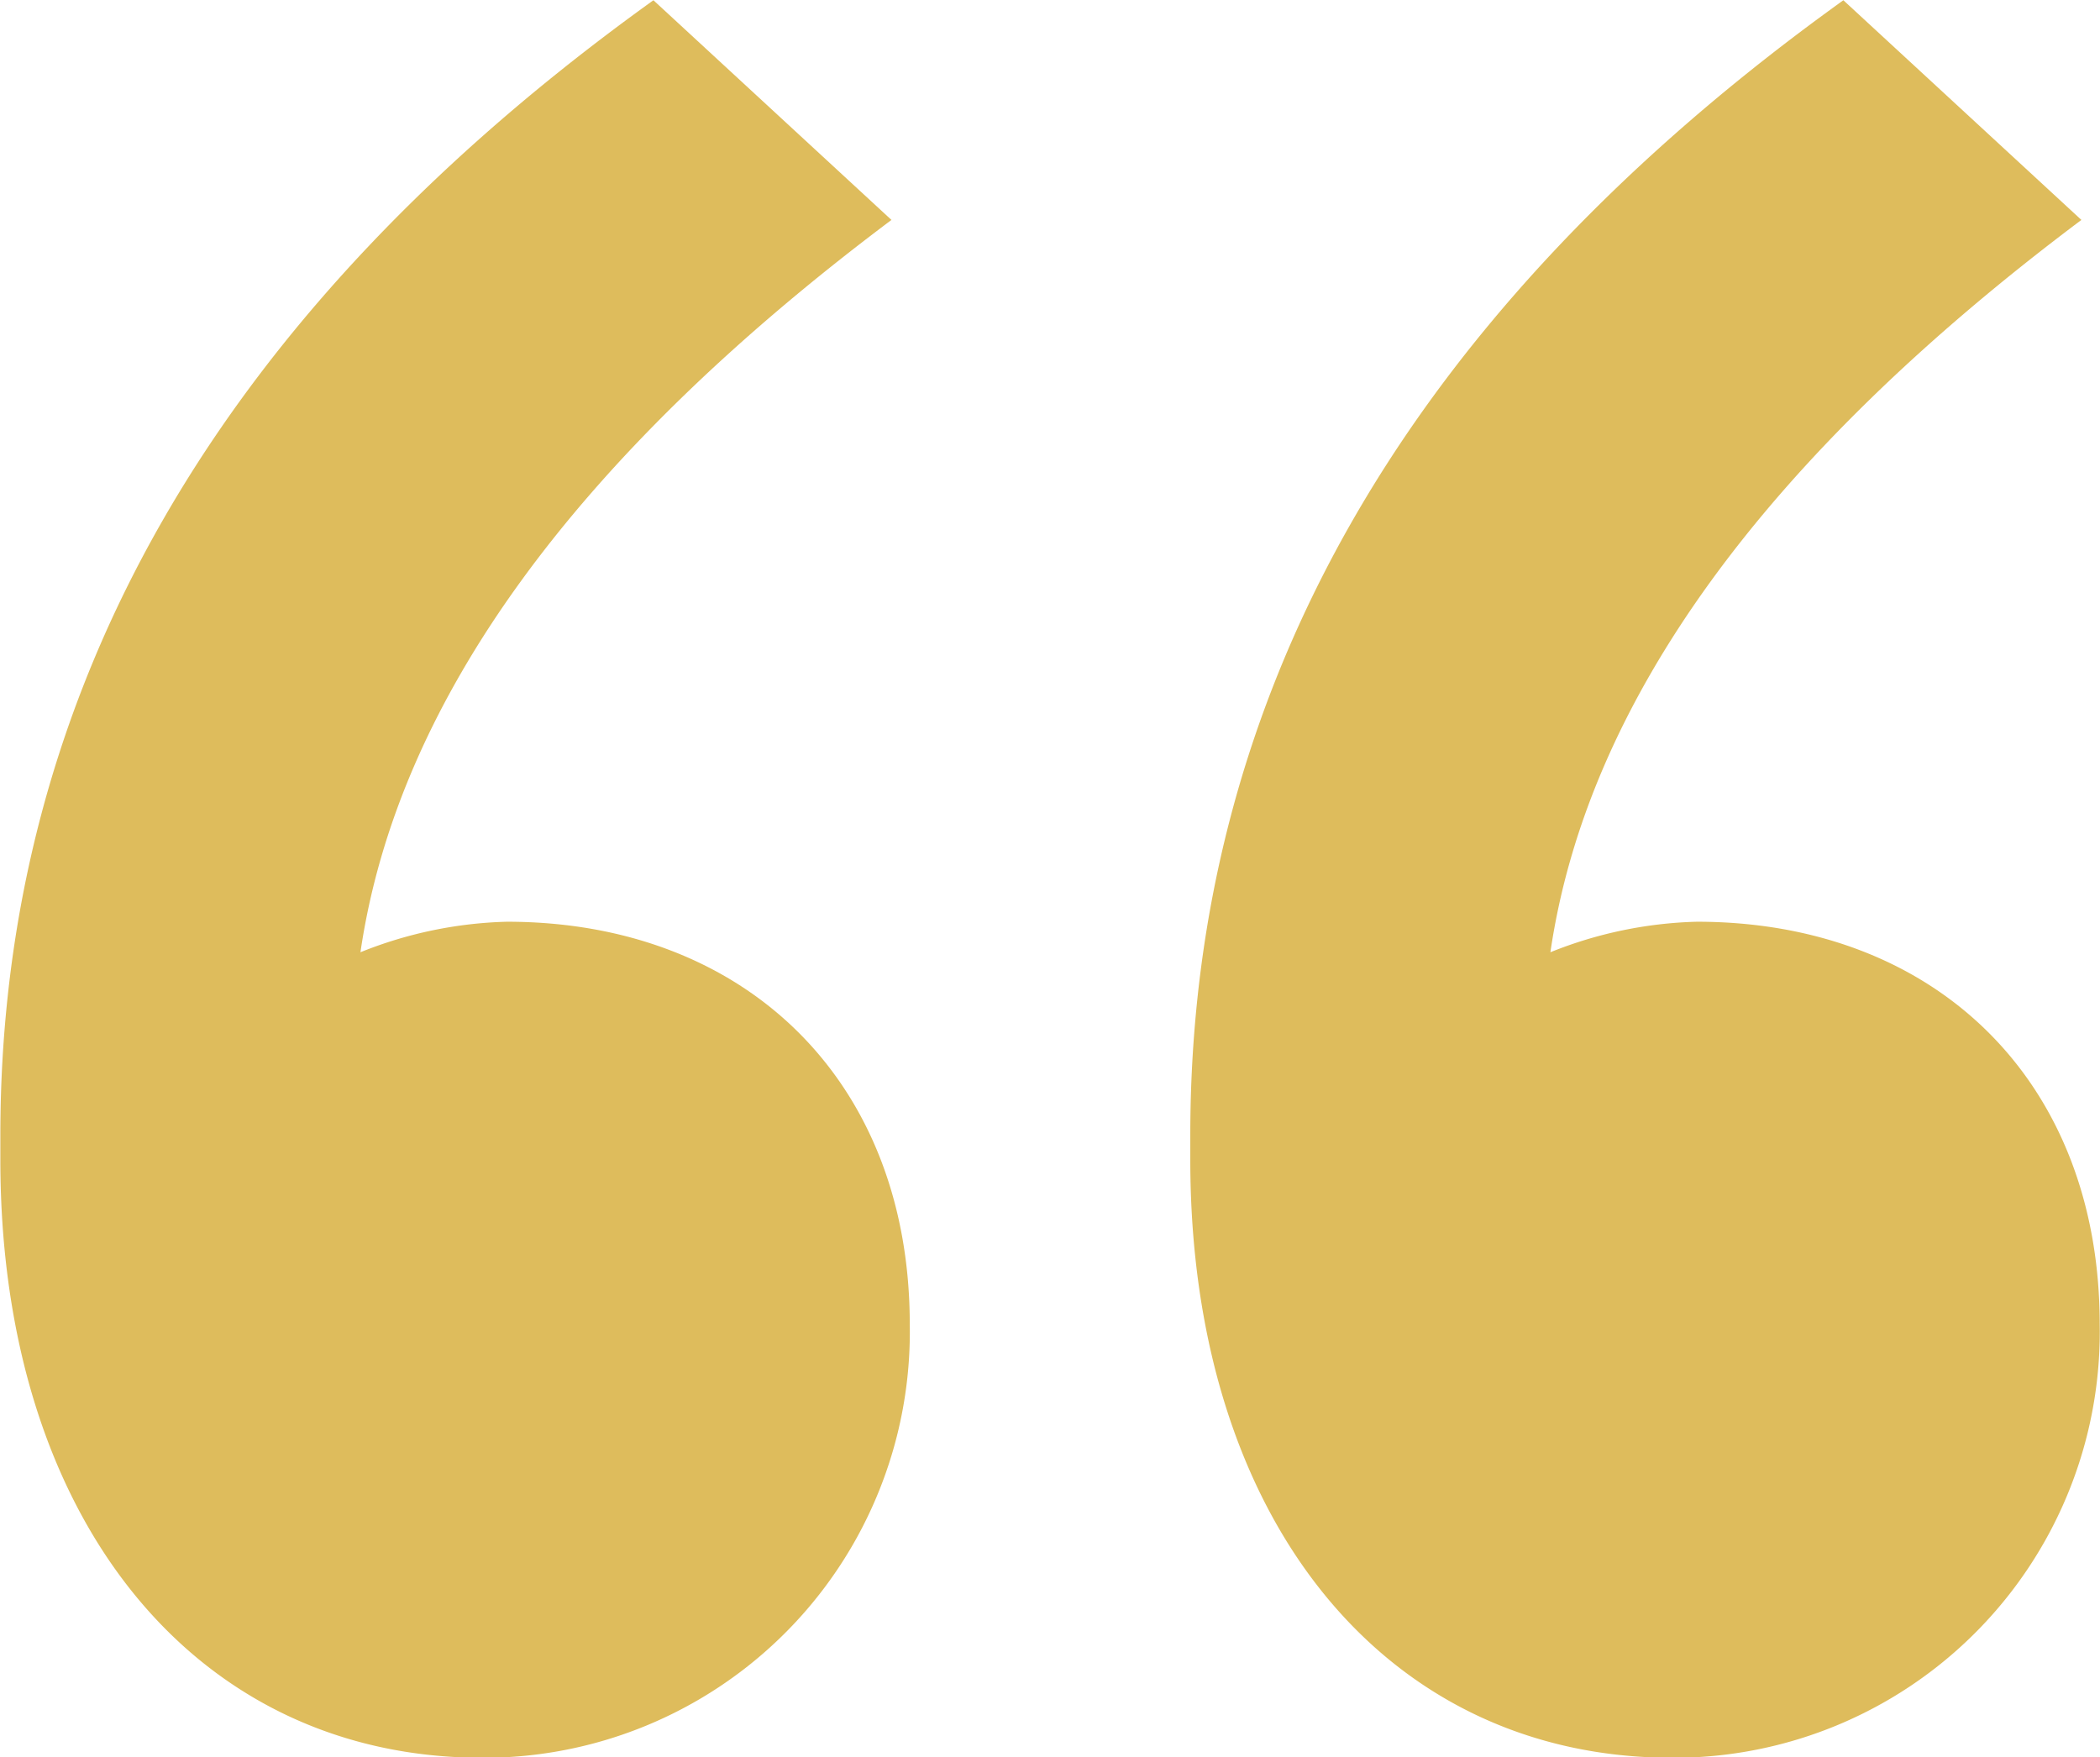 <svg xmlns="http://www.w3.org/2000/svg" width="398.913" height="333.877" viewBox="0 0 68.812 57.594">
  <defs>
    <style>
      .cls-1 {
        fill: #debc5c;
        fill-rule: evenodd;
      }
    </style>
  </defs>
  <path id="_" data-name="“" class="cls-1" d="M22.13,1.008c-14.2,10.2-21.4,22.6-21.4,37.2v0.8c0,11.8,6.4,19.6,15.8,19.6a13.958,13.958,0,0,0,14-14.2c0-8-5.4-13.2-13.2-13.2a13.742,13.742,0,0,0-4.8,1q1.8-12.3,17.4-24Zm38.992,0c-14.2,10.2-21.4,22.6-21.4,37.2v0.8c0,11.8,6.4,19.6,15.8,19.6a13.958,13.958,0,0,0,14-14.2c0-8-5.4-13.2-13.2-13.2a13.743,13.743,0,0,0-4.8,1q1.8-12.3,17.4-24Z" transform="translate(-0.719 -1)"/>
</svg>
